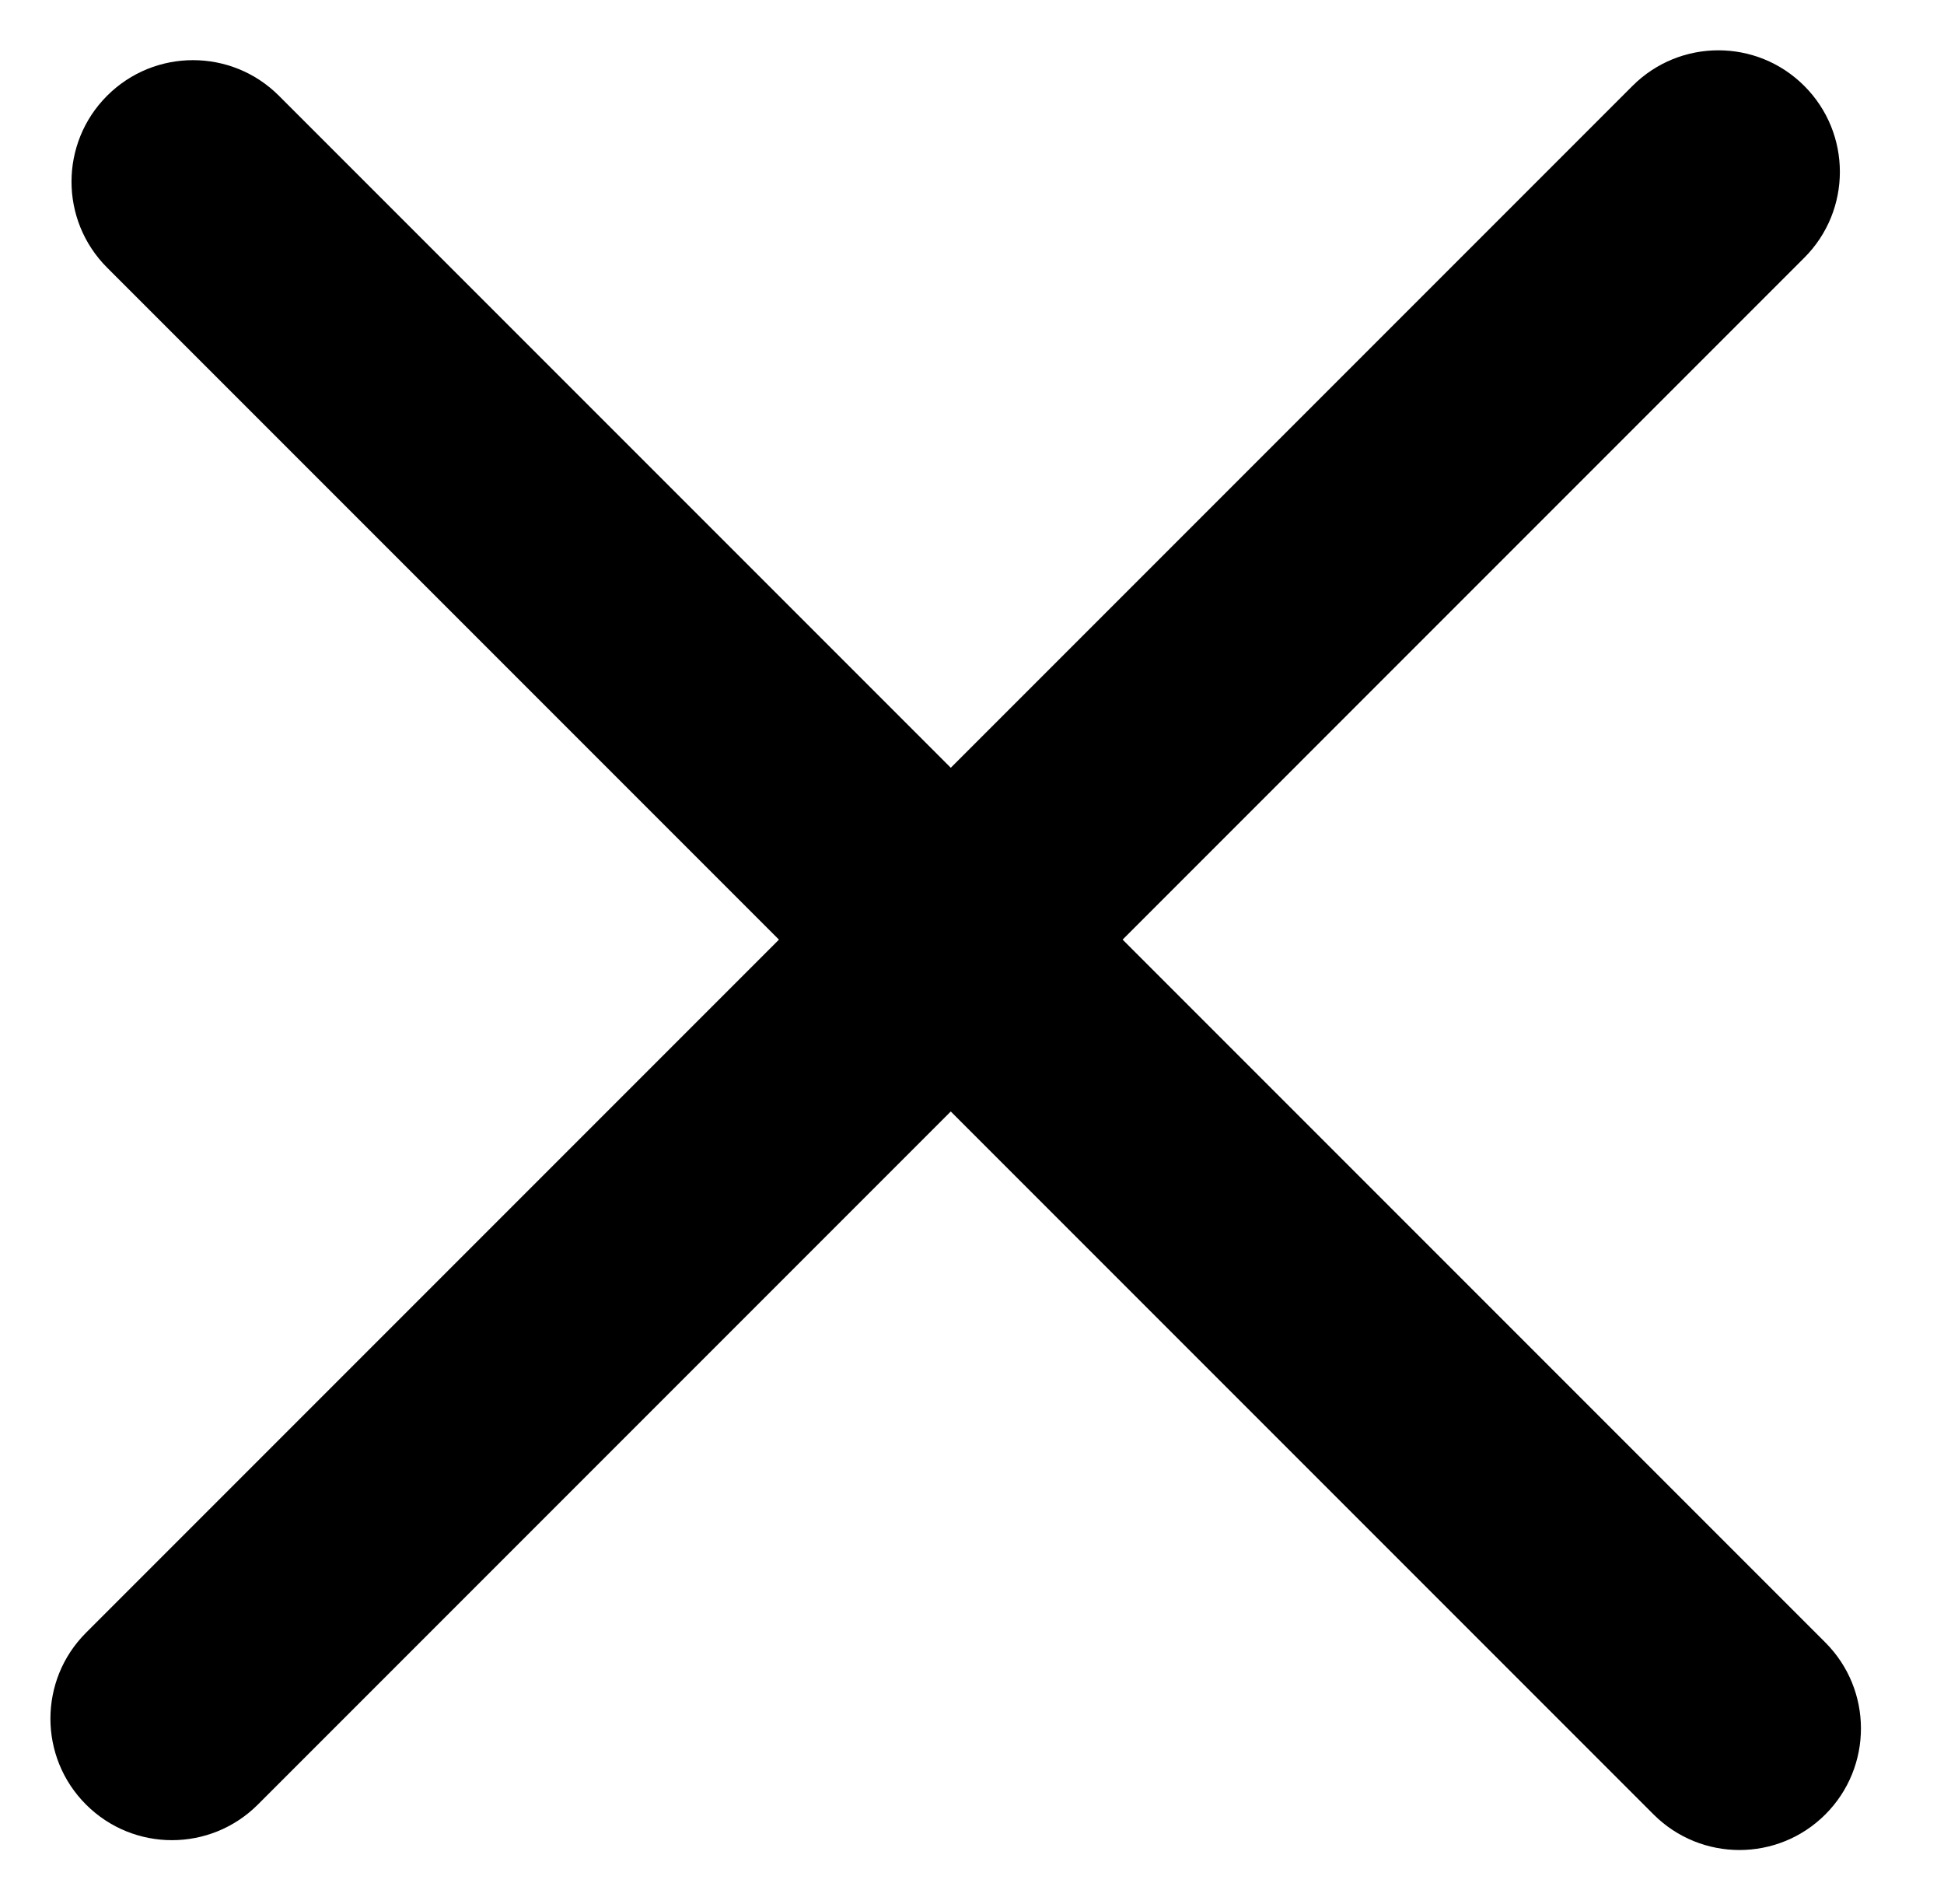<svg width="48" height="47" viewBox="0 0 48 47" fill="none" xmlns="http://www.w3.org/2000/svg">
<path d="M45.071 44.79C46.242 43.618 46.242 41.719 45.071 40.547L6.887 2.364C5.715 1.192 3.816 1.192 2.644 2.364V2.364C1.473 3.535 1.473 5.435 2.644 6.606L40.828 44.79C42 45.962 43.899 45.962 45.071 44.79V44.79Z" fill="black"/>
<path d="M2.124 44.547C3.296 45.719 5.195 45.719 6.367 44.547L44.55 6.363C45.722 5.192 45.722 3.292 44.55 2.121V2.121C43.379 0.949 41.479 0.949 40.308 2.121L2.124 40.305C0.952 41.476 0.952 43.376 2.124 44.547V44.547Z" fill="black"/>
</svg>
